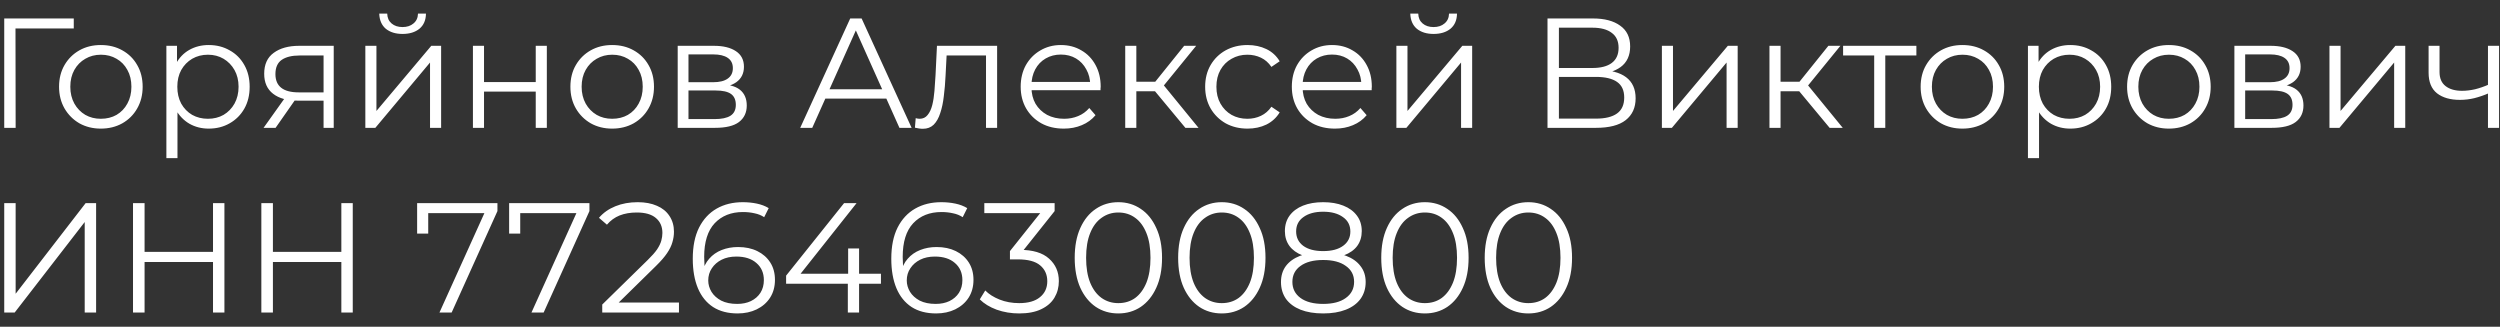 <svg width="176" height="23" viewBox="0 0 176 23" fill="none" xmlns="http://www.w3.org/2000/svg">
<rect x="0" y="0" width="176" height="23" fill="#333333" stroke="none"/>
<path d="M0.298 9V1.3H5.193V2.004H0.881L1.09 1.795L1.101 9H0.298ZM7.095 9.055C6.538 9.055 6.036 8.93 5.588 8.681C5.148 8.424 4.8 8.076 4.543 7.636C4.287 7.189 4.158 6.679 4.158 6.107C4.158 5.528 4.287 5.018 4.543 4.578C4.8 4.138 5.148 3.793 5.588 3.544C6.028 3.295 6.531 3.17 7.095 3.17C7.667 3.17 8.173 3.295 8.613 3.544C9.061 3.793 9.409 4.138 9.658 4.578C9.915 5.018 10.043 5.528 10.043 6.107C10.043 6.679 9.915 7.189 9.658 7.636C9.409 8.076 9.061 8.424 8.613 8.681C8.166 8.93 7.66 9.055 7.095 9.055ZM7.095 8.362C7.513 8.362 7.884 8.27 8.206 8.087C8.529 7.896 8.782 7.632 8.965 7.295C9.156 6.95 9.251 6.554 9.251 6.107C9.251 5.652 9.156 5.256 8.965 4.919C8.782 4.582 8.529 4.321 8.206 4.138C7.884 3.947 7.517 3.852 7.106 3.852C6.696 3.852 6.329 3.947 6.006 4.138C5.684 4.321 5.427 4.582 5.236 4.919C5.046 5.256 4.95 5.652 4.95 6.107C4.95 6.554 5.046 6.95 5.236 7.295C5.427 7.632 5.684 7.896 6.006 8.087C6.329 8.27 6.692 8.362 7.095 8.362ZM14.694 9.055C14.195 9.055 13.744 8.941 13.341 8.714C12.937 8.479 12.615 8.146 12.373 7.713C12.138 7.273 12.021 6.738 12.021 6.107C12.021 5.476 12.138 4.945 12.373 4.512C12.607 4.072 12.926 3.738 13.33 3.511C13.733 3.284 14.188 3.17 14.694 3.17C15.244 3.17 15.735 3.295 16.168 3.544C16.608 3.786 16.952 4.131 17.202 4.578C17.451 5.018 17.576 5.528 17.576 6.107C17.576 6.694 17.451 7.207 17.202 7.647C16.952 8.087 16.608 8.432 16.168 8.681C15.735 8.93 15.244 9.055 14.694 9.055ZM11.713 11.134V3.225H12.461V4.963L12.384 6.118L12.494 7.284V11.134H11.713ZM14.639 8.362C15.049 8.362 15.416 8.27 15.739 8.087C16.061 7.896 16.318 7.632 16.509 7.295C16.699 6.95 16.795 6.554 16.795 6.107C16.795 5.66 16.699 5.267 16.509 4.93C16.318 4.593 16.061 4.329 15.739 4.138C15.416 3.947 15.049 3.852 14.639 3.852C14.228 3.852 13.858 3.947 13.528 4.138C13.205 4.329 12.948 4.593 12.758 4.93C12.574 5.267 12.483 5.66 12.483 6.107C12.483 6.554 12.574 6.95 12.758 7.295C12.948 7.632 13.205 7.896 13.528 8.087C13.858 8.27 14.228 8.362 14.639 8.362ZM22.779 9V6.921L22.922 7.086H20.963C20.223 7.086 19.643 6.925 19.226 6.602C18.808 6.279 18.599 5.81 18.599 5.194C18.599 4.534 18.822 4.043 19.27 3.72C19.717 3.39 20.314 3.225 21.062 3.225H23.494V9H22.779ZM18.555 9L20.139 6.778H20.953L19.401 9H18.555ZM22.779 6.69V3.676L22.922 3.907H21.084C20.549 3.907 20.131 4.01 19.831 4.215C19.537 4.42 19.39 4.754 19.39 5.216C19.39 6.074 19.937 6.503 21.029 6.503H22.922L22.779 6.69ZM25.72 9V3.225H26.501V7.812L30.362 3.225H31.055V9H30.274V4.402L26.424 9H25.72ZM28.338 2.389C27.854 2.389 27.462 2.268 27.161 2.026C26.868 1.777 26.714 1.421 26.699 0.959H27.26C27.268 1.252 27.37 1.483 27.568 1.652C27.766 1.821 28.023 1.905 28.338 1.905C28.654 1.905 28.91 1.821 29.108 1.652C29.314 1.483 29.42 1.252 29.427 0.959H29.988C29.981 1.421 29.827 1.777 29.526 2.026C29.226 2.268 28.83 2.389 28.338 2.389ZM33.294 9V3.225H34.075V5.777H37.716V3.225H38.497V9H37.716V6.448H34.075V9H33.294ZM43.093 9.055C42.535 9.055 42.033 8.93 41.586 8.681C41.145 8.424 40.797 8.076 40.541 7.636C40.284 7.189 40.156 6.679 40.156 6.107C40.156 5.528 40.284 5.018 40.541 4.578C40.797 4.138 41.145 3.793 41.586 3.544C42.026 3.295 42.528 3.17 43.093 3.17C43.664 3.17 44.17 3.295 44.611 3.544C45.058 3.793 45.406 4.138 45.656 4.578C45.912 5.018 46.041 5.528 46.041 6.107C46.041 6.679 45.912 7.189 45.656 7.636C45.406 8.076 45.058 8.424 44.611 8.681C44.163 8.93 43.657 9.055 43.093 9.055ZM43.093 8.362C43.511 8.362 43.881 8.27 44.203 8.087C44.526 7.896 44.779 7.632 44.962 7.295C45.153 6.95 45.248 6.554 45.248 6.107C45.248 5.652 45.153 5.256 44.962 4.919C44.779 4.582 44.526 4.321 44.203 4.138C43.881 3.947 43.514 3.852 43.103 3.852C42.693 3.852 42.326 3.947 42.004 4.138C41.681 4.321 41.424 4.582 41.233 4.919C41.043 5.256 40.947 5.652 40.947 6.107C40.947 6.554 41.043 6.95 41.233 7.295C41.424 7.632 41.681 7.896 42.004 8.087C42.326 8.27 42.689 8.362 43.093 8.362ZM47.71 9V3.225H50.262C50.914 3.225 51.428 3.35 51.802 3.599C52.183 3.848 52.374 4.215 52.374 4.699C52.374 5.168 52.194 5.531 51.835 5.788C51.475 6.037 51.002 6.162 50.416 6.162L50.57 5.931C51.259 5.931 51.765 6.059 52.088 6.316C52.41 6.573 52.572 6.943 52.572 7.427C52.572 7.926 52.388 8.314 52.022 8.593C51.662 8.864 51.101 9 50.339 9H47.71ZM48.469 8.384H50.306C50.797 8.384 51.167 8.307 51.417 8.153C51.673 7.992 51.802 7.735 51.802 7.383C51.802 7.031 51.688 6.774 51.461 6.613C51.233 6.452 50.874 6.371 50.383 6.371H48.469V8.384ZM48.469 5.788H50.207C50.654 5.788 50.995 5.704 51.23 5.535C51.472 5.366 51.593 5.121 51.593 4.798C51.593 4.475 51.472 4.233 51.23 4.072C50.995 3.911 50.654 3.83 50.207 3.83H48.469V5.788ZM56.335 9L59.855 1.3H60.658L64.178 9H63.32L60.086 1.773H60.416L57.182 9H56.335ZM57.721 6.943L57.963 6.283H62.44L62.682 6.943H57.721ZM64.41 8.989L64.466 8.318C64.517 8.325 64.564 8.336 64.609 8.351C64.66 8.358 64.704 8.362 64.74 8.362C64.975 8.362 65.162 8.274 65.302 8.098C65.448 7.922 65.558 7.687 65.632 7.394C65.705 7.101 65.756 6.771 65.785 6.404C65.815 6.03 65.841 5.656 65.862 5.282L65.962 3.225H70.197V9H69.415V3.676L69.614 3.907H66.468L66.654 3.665L66.567 5.337C66.544 5.836 66.504 6.312 66.445 6.767C66.394 7.222 66.31 7.621 66.192 7.966C66.082 8.311 65.928 8.582 65.731 8.78C65.532 8.971 65.279 9.066 64.972 9.066C64.883 9.066 64.792 9.059 64.697 9.044C64.609 9.029 64.513 9.011 64.41 8.989ZM74.892 9.055C74.29 9.055 73.762 8.93 73.308 8.681C72.853 8.424 72.497 8.076 72.241 7.636C71.984 7.189 71.856 6.679 71.856 6.107C71.856 5.535 71.977 5.029 72.219 4.589C72.468 4.149 72.805 3.804 73.231 3.555C73.663 3.298 74.147 3.17 74.683 3.17C75.225 3.17 75.706 3.295 76.124 3.544C76.549 3.786 76.883 4.131 77.125 4.578C77.367 5.018 77.488 5.528 77.488 6.107C77.488 6.144 77.484 6.184 77.477 6.228C77.477 6.265 77.477 6.305 77.477 6.349H72.45V5.766H77.059L76.751 5.997C76.751 5.579 76.659 5.209 76.476 4.886C76.3 4.556 76.058 4.299 75.75 4.116C75.442 3.933 75.086 3.841 74.683 3.841C74.287 3.841 73.931 3.933 73.616 4.116C73.3 4.299 73.055 4.556 72.879 4.886C72.703 5.216 72.615 5.594 72.615 6.019V6.14C72.615 6.58 72.71 6.969 72.901 7.306C73.099 7.636 73.37 7.896 73.715 8.087C74.067 8.27 74.466 8.362 74.914 8.362C75.266 8.362 75.592 8.3 75.893 8.175C76.201 8.05 76.465 7.86 76.685 7.603L77.125 8.109C76.868 8.417 76.545 8.652 76.157 8.813C75.775 8.974 75.354 9.055 74.892 9.055ZM83.451 9L81.076 6.14L81.725 5.755L84.376 9H83.451ZM79.216 9V3.225H79.998V9H79.216ZM79.755 6.426V5.755H81.615V6.426H79.755ZM81.79 6.195L81.064 6.085L83.364 3.225H84.21L81.79 6.195ZM87.824 9.055C87.252 9.055 86.739 8.93 86.284 8.681C85.837 8.424 85.485 8.076 85.228 7.636C84.971 7.189 84.843 6.679 84.843 6.107C84.843 5.528 84.971 5.018 85.228 4.578C85.485 4.138 85.837 3.793 86.284 3.544C86.739 3.295 87.252 3.17 87.824 3.17C88.315 3.17 88.759 3.265 89.155 3.456C89.551 3.647 89.863 3.933 90.09 4.314L89.507 4.71C89.309 4.417 89.063 4.2 88.77 4.061C88.477 3.922 88.158 3.852 87.813 3.852C87.402 3.852 87.032 3.947 86.702 4.138C86.372 4.321 86.112 4.582 85.921 4.919C85.73 5.256 85.635 5.652 85.635 6.107C85.635 6.562 85.73 6.958 85.921 7.295C86.112 7.632 86.372 7.896 86.702 8.087C87.032 8.27 87.402 8.362 87.813 8.362C88.158 8.362 88.477 8.292 88.77 8.153C89.063 8.014 89.309 7.801 89.507 7.515L90.09 7.911C89.863 8.285 89.551 8.571 89.155 8.769C88.759 8.96 88.315 9.055 87.824 9.055ZM93.981 9.055C93.379 9.055 92.851 8.93 92.397 8.681C91.942 8.424 91.586 8.076 91.329 7.636C91.073 7.189 90.945 6.679 90.945 6.107C90.945 5.535 91.066 5.029 91.308 4.589C91.557 4.149 91.894 3.804 92.32 3.555C92.752 3.298 93.236 3.17 93.772 3.17C94.314 3.17 94.794 3.295 95.213 3.544C95.638 3.786 95.972 4.131 96.213 4.578C96.456 5.018 96.576 5.528 96.576 6.107C96.576 6.144 96.573 6.184 96.566 6.228C96.566 6.265 96.566 6.305 96.566 6.349H91.538V5.766H96.147L95.84 5.997C95.84 5.579 95.748 5.209 95.564 4.886C95.388 4.556 95.147 4.299 94.838 4.116C94.531 3.933 94.175 3.841 93.772 3.841C93.376 3.841 93.02 3.933 92.704 4.116C92.389 4.299 92.144 4.556 91.968 4.886C91.791 5.216 91.704 5.594 91.704 6.019V6.14C91.704 6.58 91.799 6.969 91.99 7.306C92.188 7.636 92.459 7.896 92.803 8.087C93.156 8.27 93.555 8.362 94.002 8.362C94.355 8.362 94.681 8.3 94.981 8.175C95.29 8.05 95.553 7.86 95.773 7.603L96.213 8.109C95.957 8.417 95.634 8.652 95.246 8.813C94.864 8.974 94.442 9.055 93.981 9.055ZM98.305 9V3.225H99.086V7.812L102.947 3.225H103.64V9H102.859V4.402L99.009 9H98.305ZM100.923 2.389C100.439 2.389 100.047 2.268 99.746 2.026C99.453 1.777 99.299 1.421 99.284 0.959H99.845C99.853 1.252 99.955 1.483 100.153 1.652C100.351 1.821 100.608 1.905 100.923 1.905C101.239 1.905 101.495 1.821 101.693 1.652C101.899 1.483 102.005 1.252 102.012 0.959H102.573C102.566 1.421 102.412 1.777 102.111 2.026C101.811 2.268 101.415 2.389 100.923 2.389ZM108.944 9V1.3H112.145C112.959 1.3 113.597 1.469 114.059 1.806C114.529 2.136 114.763 2.624 114.763 3.269C114.763 3.907 114.54 4.391 114.092 4.721C113.645 5.044 113.058 5.205 112.332 5.205L112.519 4.93C113.377 4.93 114.03 5.099 114.477 5.436C114.925 5.773 115.148 6.268 115.148 6.921C115.148 7.581 114.914 8.094 114.444 8.461C113.982 8.82 113.286 9 112.354 9H108.944ZM109.747 8.351H112.354C113.007 8.351 113.502 8.23 113.839 7.988C114.177 7.746 114.345 7.372 114.345 6.866C114.345 6.367 114.177 6.001 113.839 5.766C113.502 5.531 113.007 5.414 112.354 5.414H109.747V8.351ZM109.747 4.787H112.101C112.695 4.787 113.15 4.67 113.465 4.435C113.788 4.193 113.949 3.837 113.949 3.368C113.949 2.899 113.788 2.547 113.465 2.312C113.15 2.07 112.695 1.949 112.101 1.949H109.747V4.787ZM116.997 9V3.225H117.778V7.812L121.639 3.225H122.332V9H121.551V4.402L117.701 9H116.997ZM128.805 9L126.429 6.14L127.078 5.755L129.729 9H128.805ZM124.57 9V3.225H125.351V9H124.57ZM125.109 6.426V5.755H126.968V6.426H125.109ZM127.144 6.195L126.418 6.085L128.717 3.225H129.564L127.144 6.195ZM131.943 9V3.698L132.141 3.907H129.754V3.225H134.913V3.907H132.526L132.724 3.698V9H131.943ZM138.15 9.055C137.593 9.055 137.09 8.93 136.643 8.681C136.203 8.424 135.855 8.076 135.598 7.636C135.341 7.189 135.213 6.679 135.213 6.107C135.213 5.528 135.341 5.018 135.598 4.578C135.855 4.138 136.203 3.793 136.643 3.544C137.083 3.295 137.585 3.17 138.15 3.17C138.722 3.17 139.228 3.295 139.668 3.544C140.115 3.793 140.464 4.138 140.713 4.578C140.97 5.018 141.098 5.528 141.098 6.107C141.098 6.679 140.97 7.189 140.713 7.636C140.464 8.076 140.115 8.424 139.668 8.681C139.221 8.93 138.715 9.055 138.15 9.055ZM138.15 8.362C138.568 8.362 138.938 8.27 139.261 8.087C139.584 7.896 139.837 7.632 140.02 7.295C140.211 6.95 140.306 6.554 140.306 6.107C140.306 5.652 140.211 5.256 140.02 4.919C139.837 4.582 139.584 4.321 139.261 4.138C138.938 3.947 138.572 3.852 138.161 3.852C137.75 3.852 137.384 3.947 137.061 4.138C136.738 4.321 136.482 4.582 136.291 4.919C136.1 5.256 136.005 5.652 136.005 6.107C136.005 6.554 136.1 6.95 136.291 7.295C136.482 7.632 136.738 7.896 137.061 8.087C137.384 8.27 137.747 8.362 138.15 8.362ZM145.748 9.055C145.25 9.055 144.799 8.941 144.395 8.714C143.992 8.479 143.669 8.146 143.427 7.713C143.193 7.273 143.075 6.738 143.075 6.107C143.075 5.476 143.193 4.945 143.427 4.512C143.662 4.072 143.981 3.738 144.384 3.511C144.788 3.284 145.242 3.17 145.748 3.17C146.298 3.17 146.79 3.295 147.222 3.544C147.662 3.786 148.007 4.131 148.256 4.578C148.506 5.018 148.63 5.528 148.63 6.107C148.63 6.694 148.506 7.207 148.256 7.647C148.007 8.087 147.662 8.432 147.222 8.681C146.79 8.93 146.298 9.055 145.748 9.055ZM142.767 11.134V3.225H143.515V4.963L143.438 6.118L143.548 7.284V11.134H142.767ZM145.693 8.362C146.104 8.362 146.471 8.27 146.793 8.087C147.116 7.896 147.373 7.632 147.563 7.295C147.754 6.95 147.849 6.554 147.849 6.107C147.849 5.66 147.754 5.267 147.563 4.93C147.373 4.593 147.116 4.329 146.793 4.138C146.471 3.947 146.104 3.852 145.693 3.852C145.283 3.852 144.912 3.947 144.582 4.138C144.26 4.329 144.003 4.593 143.812 4.93C143.629 5.267 143.537 5.66 143.537 6.107C143.537 6.554 143.629 6.95 143.812 7.295C144.003 7.632 144.26 7.896 144.582 8.087C144.912 8.27 145.283 8.362 145.693 8.362ZM152.684 9.055C152.127 9.055 151.625 8.93 151.177 8.681C150.737 8.424 150.389 8.076 150.132 7.636C149.876 7.189 149.747 6.679 149.747 6.107C149.747 5.528 149.876 5.018 150.132 4.578C150.389 4.138 150.737 3.793 151.177 3.544C151.617 3.295 152.12 3.17 152.684 3.17C153.256 3.17 153.762 3.295 154.202 3.544C154.65 3.793 154.998 4.138 155.247 4.578C155.504 5.018 155.632 5.528 155.632 6.107C155.632 6.679 155.504 7.189 155.247 7.636C154.998 8.076 154.65 8.424 154.202 8.681C153.755 8.93 153.249 9.055 152.684 9.055ZM152.684 8.362C153.102 8.362 153.473 8.27 153.795 8.087C154.118 7.896 154.371 7.632 154.554 7.295C154.745 6.95 154.84 6.554 154.84 6.107C154.84 5.652 154.745 5.256 154.554 4.919C154.371 4.582 154.118 4.321 153.795 4.138C153.473 3.947 153.106 3.852 152.695 3.852C152.285 3.852 151.918 3.947 151.595 4.138C151.273 4.321 151.016 4.582 150.825 4.919C150.635 5.256 150.539 5.652 150.539 6.107C150.539 6.554 150.635 6.95 150.825 7.295C151.016 7.632 151.273 7.896 151.595 8.087C151.918 8.27 152.281 8.362 152.684 8.362ZM157.301 9V3.225H159.853C160.506 3.225 161.019 3.35 161.393 3.599C161.775 3.848 161.965 4.215 161.965 4.699C161.965 5.168 161.786 5.531 161.426 5.788C161.067 6.037 160.594 6.162 160.007 6.162L160.161 5.931C160.851 5.931 161.357 6.059 161.679 6.316C162.002 6.573 162.163 6.943 162.163 7.427C162.163 7.926 161.98 8.314 161.613 8.593C161.254 8.864 160.693 9 159.93 9H157.301ZM158.06 8.384H159.897C160.389 8.384 160.759 8.307 161.008 8.153C161.265 7.992 161.393 7.735 161.393 7.383C161.393 7.031 161.28 6.774 161.052 6.613C160.825 6.452 160.466 6.371 159.974 6.371H158.06V8.384ZM158.06 5.788H159.798C160.246 5.788 160.587 5.704 160.821 5.535C161.063 5.366 161.184 5.121 161.184 4.798C161.184 4.475 161.063 4.233 160.821 4.072C160.587 3.911 160.246 3.83 159.798 3.83H158.06V5.788ZM163.994 9V3.225H164.775V7.812L168.636 3.225H169.329V9H168.548V4.402L164.698 9H163.994ZM175.219 6.558C174.882 6.705 174.541 6.822 174.196 6.91C173.859 6.991 173.521 7.031 173.184 7.031C172.502 7.031 171.963 6.877 171.567 6.569C171.171 6.254 170.973 5.77 170.973 5.117V3.225H171.743V5.073C171.743 5.513 171.886 5.843 172.172 6.063C172.458 6.283 172.843 6.393 173.327 6.393C173.62 6.393 173.928 6.356 174.251 6.283C174.574 6.202 174.9 6.089 175.23 5.942L175.219 6.558ZM175.153 9V3.225H175.934V9H175.153ZM0.298 22V14.3H1.101V20.68L6.029 14.3H6.766V22H5.963V15.631L1.035 22H0.298ZM14.996 14.3H15.799V22H14.996V14.3ZM10.178 22H9.364V14.3H10.178V22ZM15.073 18.447H10.09V17.732H15.073V18.447ZM24.031 14.3H24.834V22H24.031V14.3ZM19.213 22H18.399V14.3H19.213V22ZM24.108 18.447H19.125V17.732H24.108V18.447ZM30.939 22L34.261 14.652L34.503 15.004H29.74L30.147 14.619V16.445H29.366V14.3H35.02V14.861L31.797 22H30.939ZM37.416 22L40.738 14.652L40.98 15.004H36.217L36.624 14.619V16.445H35.843V14.3H41.497V14.861L38.274 22H37.416ZM42.398 22V21.439L45.599 18.304C45.892 18.018 46.112 17.769 46.259 17.556C46.405 17.336 46.504 17.131 46.556 16.94C46.607 16.749 46.633 16.57 46.633 16.401C46.633 15.954 46.479 15.602 46.171 15.345C45.87 15.088 45.423 14.96 44.829 14.96C44.374 14.96 43.971 15.03 43.619 15.169C43.274 15.308 42.977 15.525 42.728 15.818L42.167 15.334C42.467 14.982 42.852 14.711 43.322 14.52C43.791 14.329 44.315 14.234 44.895 14.234C45.415 14.234 45.866 14.318 46.248 14.487C46.629 14.648 46.922 14.887 47.128 15.202C47.34 15.517 47.447 15.888 47.447 16.313C47.447 16.562 47.41 16.808 47.337 17.05C47.271 17.292 47.146 17.549 46.963 17.82C46.787 18.084 46.526 18.385 46.182 18.722L43.245 21.604L43.025 21.296H47.799V22H42.398ZM51.928 22.066C51.246 22.066 50.671 21.916 50.201 21.615C49.732 21.307 49.376 20.867 49.134 20.295C48.892 19.716 48.771 19.023 48.771 18.216C48.771 17.343 48.918 16.614 49.211 16.027C49.512 15.433 49.926 14.986 50.454 14.685C50.982 14.384 51.595 14.234 52.291 14.234C52.636 14.234 52.966 14.267 53.281 14.333C53.597 14.399 53.875 14.505 54.117 14.652L53.798 15.29C53.6 15.158 53.373 15.066 53.116 15.015C52.86 14.956 52.588 14.927 52.302 14.927C51.474 14.927 50.81 15.191 50.311 15.719C49.82 16.247 49.574 17.035 49.574 18.084C49.574 18.245 49.582 18.447 49.596 18.689C49.618 18.924 49.662 19.158 49.728 19.393L49.453 19.184C49.534 18.803 49.692 18.48 49.926 18.216C50.161 17.945 50.454 17.739 50.806 17.6C51.158 17.461 51.543 17.391 51.961 17.391C52.475 17.391 52.926 17.486 53.314 17.677C53.703 17.868 54.007 18.135 54.227 18.48C54.447 18.825 54.557 19.232 54.557 19.701C54.557 20.178 54.444 20.596 54.216 20.955C53.989 21.307 53.674 21.582 53.27 21.78C52.874 21.971 52.427 22.066 51.928 22.066ZM51.895 21.395C52.262 21.395 52.585 21.329 52.863 21.197C53.149 21.058 53.373 20.863 53.534 20.614C53.696 20.357 53.776 20.06 53.776 19.723C53.776 19.217 53.6 18.814 53.248 18.513C52.904 18.212 52.434 18.062 51.84 18.062C51.444 18.062 51.1 18.135 50.806 18.282C50.513 18.429 50.282 18.63 50.113 18.887C49.945 19.136 49.86 19.422 49.86 19.745C49.86 20.024 49.937 20.291 50.091 20.548C50.245 20.797 50.473 21.003 50.773 21.164C51.081 21.318 51.455 21.395 51.895 21.395ZM55.342 19.976V19.404L59.423 14.3H60.303L56.255 19.404L55.826 19.272H62.019V19.976H55.342ZM59.687 22V19.976L59.709 19.272V17.49H60.479V22H59.687ZM65.904 22.066C65.222 22.066 64.646 21.916 64.177 21.615C63.708 21.307 63.352 20.867 63.11 20.295C62.868 19.716 62.747 19.023 62.747 18.216C62.747 17.343 62.894 16.614 63.187 16.027C63.487 15.433 63.902 14.986 64.43 14.685C64.958 14.384 65.57 14.234 66.267 14.234C66.612 14.234 66.942 14.267 67.257 14.333C67.572 14.399 67.851 14.505 68.093 14.652L67.774 15.29C67.576 15.158 67.349 15.066 67.092 15.015C66.835 14.956 66.564 14.927 66.278 14.927C65.449 14.927 64.785 15.191 64.287 15.719C63.795 16.247 63.55 17.035 63.55 18.084C63.55 18.245 63.557 18.447 63.572 18.689C63.594 18.924 63.638 19.158 63.704 19.393L63.429 19.184C63.51 18.803 63.667 18.48 63.902 18.216C64.136 17.945 64.43 17.739 64.782 17.6C65.134 17.461 65.519 17.391 65.937 17.391C66.45 17.391 66.901 17.486 67.29 17.677C67.678 17.868 67.983 18.135 68.203 18.48C68.423 18.825 68.533 19.232 68.533 19.701C68.533 20.178 68.419 20.596 68.192 20.955C67.965 21.307 67.649 21.582 67.246 21.78C66.85 21.971 66.403 22.066 65.904 22.066ZM65.871 21.395C66.237 21.395 66.56 21.329 66.839 21.197C67.125 21.058 67.349 20.863 67.51 20.614C67.671 20.357 67.752 20.06 67.752 19.723C67.752 19.217 67.576 18.814 67.224 18.513C66.879 18.212 66.41 18.062 65.816 18.062C65.42 18.062 65.075 18.135 64.782 18.282C64.489 18.429 64.257 18.63 64.089 18.887C63.92 19.136 63.836 19.422 63.836 19.745C63.836 20.024 63.913 20.291 64.067 20.548C64.221 20.797 64.448 21.003 64.749 21.164C65.057 21.318 65.431 21.395 65.871 21.395ZM71.749 22.066C71.192 22.066 70.664 21.978 70.165 21.802C69.674 21.619 69.278 21.377 68.977 21.076L69.362 20.449C69.611 20.706 69.945 20.918 70.363 21.087C70.788 21.256 71.25 21.34 71.749 21.34C72.387 21.34 72.875 21.201 73.212 20.922C73.557 20.643 73.729 20.269 73.729 19.8C73.729 19.331 73.56 18.957 73.223 18.678C72.893 18.399 72.369 18.26 71.65 18.26H71.1V17.677L73.476 14.696L73.586 15.004H69.296V14.3H74.246V14.861L71.87 17.842L71.485 17.589H71.782C72.706 17.589 73.395 17.794 73.85 18.205C74.312 18.616 74.543 19.144 74.543 19.789C74.543 20.222 74.44 20.61 74.235 20.955C74.03 21.3 73.718 21.571 73.3 21.769C72.889 21.967 72.372 22.066 71.749 22.066ZM78.728 22.066C78.134 22.066 77.606 21.912 77.144 21.604C76.682 21.289 76.319 20.841 76.055 20.262C75.791 19.675 75.659 18.971 75.659 18.15C75.659 17.329 75.791 16.628 76.055 16.049C76.319 15.462 76.682 15.015 77.144 14.707C77.606 14.392 78.134 14.234 78.728 14.234C79.322 14.234 79.85 14.392 80.312 14.707C80.774 15.015 81.137 15.462 81.401 16.049C81.672 16.628 81.808 17.329 81.808 18.15C81.808 18.971 81.672 19.675 81.401 20.262C81.137 20.841 80.774 21.289 80.312 21.604C79.85 21.912 79.322 22.066 78.728 22.066ZM78.728 21.34C79.183 21.34 79.579 21.219 79.916 20.977C80.253 20.728 80.517 20.368 80.708 19.899C80.899 19.422 80.994 18.839 80.994 18.15C80.994 17.461 80.899 16.881 80.708 16.412C80.517 15.935 80.253 15.576 79.916 15.334C79.579 15.085 79.183 14.96 78.728 14.96C78.288 14.96 77.896 15.085 77.551 15.334C77.206 15.576 76.939 15.935 76.748 16.412C76.557 16.881 76.462 17.461 76.462 18.15C76.462 18.839 76.557 19.422 76.748 19.899C76.939 20.368 77.206 20.728 77.551 20.977C77.896 21.219 78.288 21.34 78.728 21.34ZM86.011 22.066C85.417 22.066 84.889 21.912 84.427 21.604C83.965 21.289 83.602 20.841 83.338 20.262C83.074 19.675 82.942 18.971 82.942 18.15C82.942 17.329 83.074 16.628 83.338 16.049C83.602 15.462 83.965 15.015 84.427 14.707C84.889 14.392 85.417 14.234 86.011 14.234C86.605 14.234 87.133 14.392 87.595 14.707C88.057 15.015 88.42 15.462 88.684 16.049C88.956 16.628 89.091 17.329 89.091 18.15C89.091 18.971 88.956 19.675 88.684 20.262C88.42 20.841 88.057 21.289 87.595 21.604C87.133 21.912 86.605 22.066 86.011 22.066ZM86.011 21.34C86.466 21.34 86.862 21.219 87.199 20.977C87.537 20.728 87.8 20.368 87.991 19.899C88.182 19.422 88.277 18.839 88.277 18.15C88.277 17.461 88.182 16.881 87.991 16.412C87.8 15.935 87.537 15.576 87.199 15.334C86.862 15.085 86.466 14.96 86.011 14.96C85.571 14.96 85.179 15.085 84.834 15.334C84.49 15.576 84.222 15.935 84.031 16.412C83.841 16.881 83.745 17.461 83.745 18.15C83.745 18.839 83.841 19.422 84.031 19.899C84.222 20.368 84.49 20.728 84.834 20.977C85.179 21.219 85.571 21.34 86.011 21.34ZM93.151 22.066C92.535 22.066 92.004 21.978 91.556 21.802C91.116 21.626 90.775 21.373 90.533 21.043C90.299 20.706 90.181 20.31 90.181 19.855C90.181 19.415 90.295 19.041 90.522 18.733C90.757 18.418 91.094 18.176 91.534 18.007C91.982 17.838 92.521 17.754 93.151 17.754C93.775 17.754 94.31 17.838 94.757 18.007C95.205 18.176 95.546 18.418 95.78 18.733C96.022 19.041 96.143 19.415 96.143 19.855C96.143 20.31 96.022 20.706 95.78 21.043C95.538 21.373 95.194 21.626 94.746 21.802C94.299 21.978 93.767 22.066 93.151 22.066ZM93.151 21.395C93.833 21.395 94.365 21.256 94.746 20.977C95.135 20.698 95.329 20.321 95.329 19.844C95.329 19.367 95.135 18.993 94.746 18.722C94.365 18.443 93.833 18.304 93.151 18.304C92.469 18.304 91.938 18.443 91.556 18.722C91.175 18.993 90.984 19.367 90.984 19.844C90.984 20.321 91.175 20.698 91.556 20.977C91.938 21.256 92.469 21.395 93.151 21.395ZM93.151 18.205C92.579 18.205 92.092 18.128 91.688 17.974C91.292 17.82 90.988 17.6 90.775 17.314C90.563 17.021 90.456 16.672 90.456 16.269C90.456 15.844 90.566 15.481 90.786 15.18C91.014 14.872 91.329 14.637 91.732 14.476C92.136 14.315 92.609 14.234 93.151 14.234C93.694 14.234 94.167 14.315 94.57 14.476C94.981 14.637 95.3 14.872 95.527 15.18C95.755 15.481 95.868 15.844 95.868 16.269C95.868 16.672 95.762 17.021 95.549 17.314C95.337 17.6 95.025 17.82 94.614 17.974C94.211 18.128 93.723 18.205 93.151 18.205ZM93.151 17.677C93.753 17.677 94.222 17.552 94.559 17.303C94.897 17.054 95.065 16.72 95.065 16.302C95.065 15.862 94.889 15.521 94.537 15.279C94.193 15.03 93.731 14.905 93.151 14.905C92.572 14.905 92.11 15.03 91.765 15.279C91.421 15.521 91.248 15.858 91.248 16.291C91.248 16.716 91.413 17.054 91.743 17.303C92.081 17.552 92.55 17.677 93.151 17.677ZM100.309 22.066C99.715 22.066 99.187 21.912 98.725 21.604C98.263 21.289 97.9 20.841 97.636 20.262C97.372 19.675 97.24 18.971 97.24 18.15C97.24 17.329 97.372 16.628 97.636 16.049C97.9 15.462 98.263 15.015 98.725 14.707C99.187 14.392 99.715 14.234 100.309 14.234C100.903 14.234 101.431 14.392 101.893 14.707C102.355 15.015 102.718 15.462 102.982 16.049C103.253 16.628 103.389 17.329 103.389 18.15C103.389 18.971 103.253 19.675 102.982 20.262C102.718 20.841 102.355 21.289 101.893 21.604C101.431 21.912 100.903 22.066 100.309 22.066ZM100.309 21.34C100.764 21.34 101.16 21.219 101.497 20.977C101.834 20.728 102.098 20.368 102.289 19.899C102.48 19.422 102.575 18.839 102.575 18.15C102.575 17.461 102.48 16.881 102.289 16.412C102.098 15.935 101.834 15.576 101.497 15.334C101.16 15.085 100.764 14.96 100.309 14.96C99.869 14.96 99.477 15.085 99.132 15.334C98.787 15.576 98.52 15.935 98.329 16.412C98.138 16.881 98.043 17.461 98.043 18.15C98.043 18.839 98.138 19.422 98.329 19.899C98.52 20.368 98.787 20.728 99.132 20.977C99.477 21.219 99.869 21.34 100.309 21.34ZM107.592 22.066C106.998 22.066 106.47 21.912 106.008 21.604C105.546 21.289 105.183 20.841 104.919 20.262C104.655 19.675 104.523 18.971 104.523 18.15C104.523 17.329 104.655 16.628 104.919 16.049C105.183 15.462 105.546 15.015 106.008 14.707C106.47 14.392 106.998 14.234 107.592 14.234C108.186 14.234 108.714 14.392 109.176 14.707C109.638 15.015 110.001 15.462 110.265 16.049C110.537 16.628 110.672 17.329 110.672 18.15C110.672 18.971 110.537 19.675 110.265 20.262C110.001 20.841 109.638 21.289 109.176 21.604C108.714 21.912 108.186 22.066 107.592 22.066ZM107.592 21.34C108.047 21.34 108.443 21.219 108.78 20.977C109.118 20.728 109.382 20.368 109.572 19.899C109.763 19.422 109.858 18.839 109.858 18.15C109.858 17.461 109.763 16.881 109.572 16.412C109.382 15.935 109.118 15.576 108.78 15.334C108.443 15.085 108.047 14.96 107.592 14.96C107.152 14.96 106.76 15.085 106.415 15.334C106.071 15.576 105.803 15.935 105.612 16.412C105.422 16.881 105.326 17.461 105.326 18.15C105.326 18.839 105.422 19.422 105.612 19.899C105.803 20.368 106.071 20.728 106.415 20.977C106.76 21.219 107.152 21.34 107.592 21.34Z" fill="white"/>
</svg>
